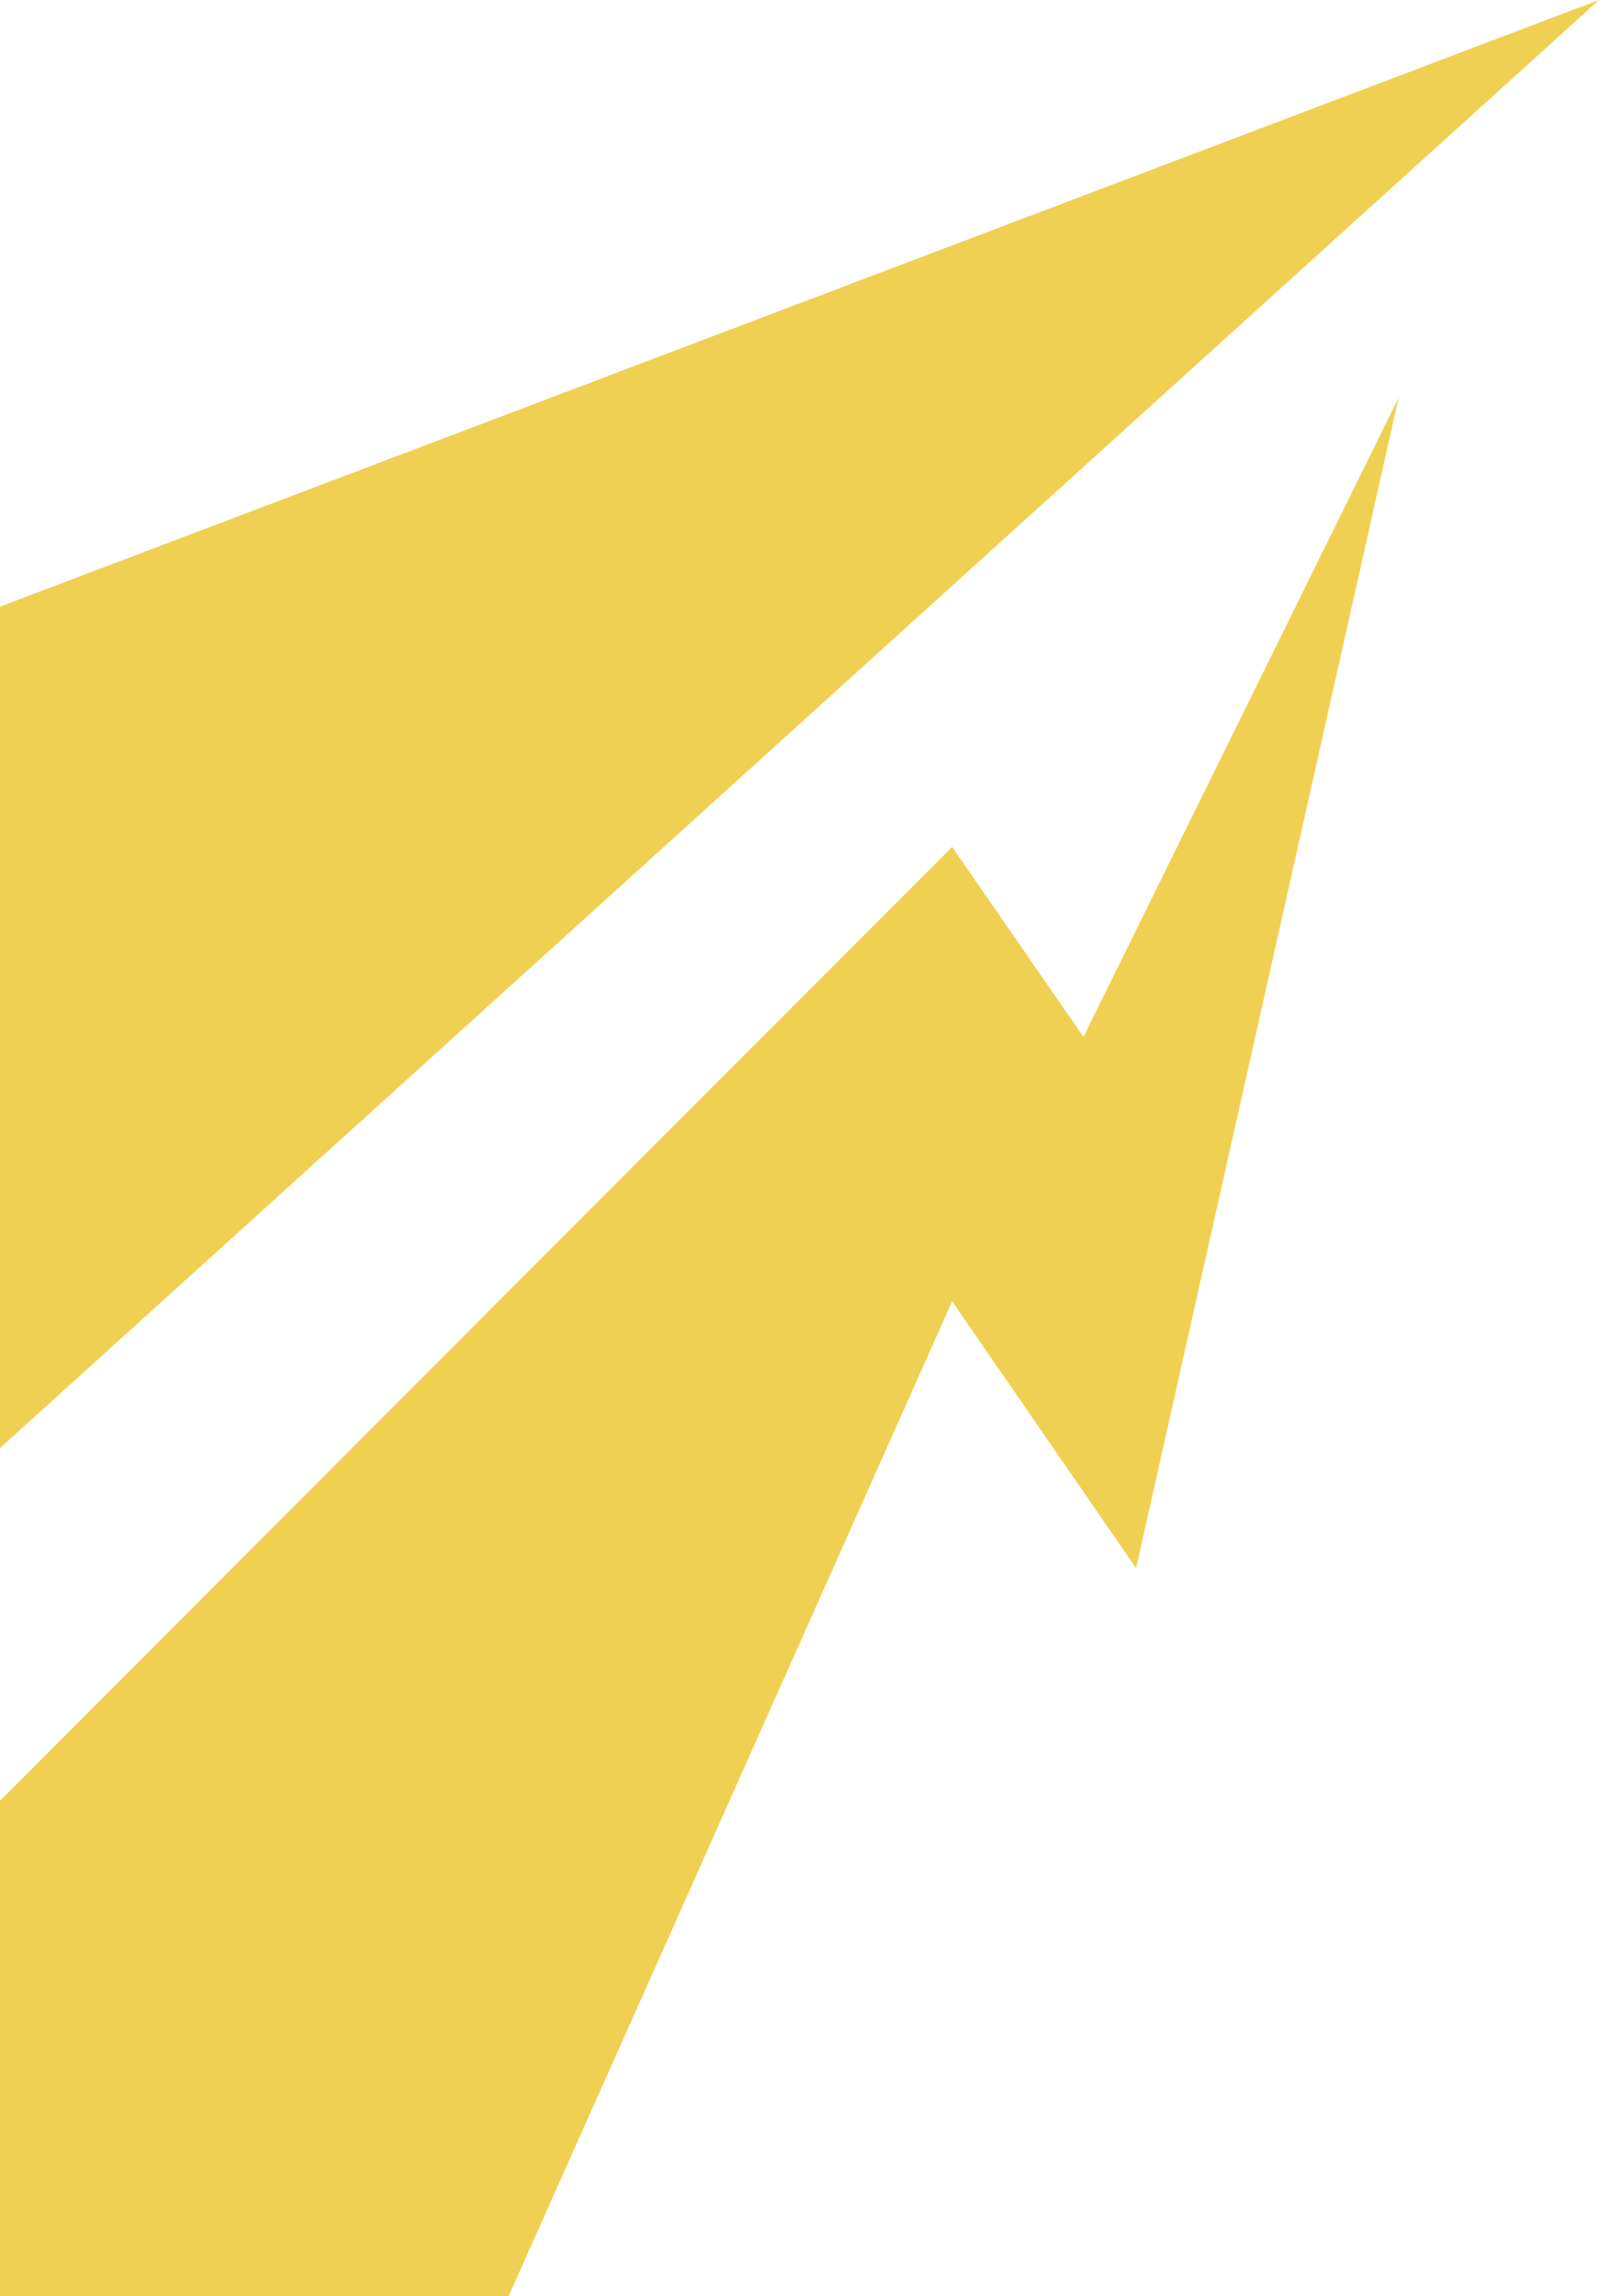 <?xml version="1.0" encoding="UTF-8"?> <svg xmlns="http://www.w3.org/2000/svg" id="b" viewBox="0 0 128.81 184.94"> <defs> <style>.d{fill:#f0d052;stroke-width:0px;}</style> </defs> <g id="c"> <polygon class="d" points="112.67 32.03 91.52 126.3 76.7 104.81 40.97 184.94 0 184.94 0 145.03 76.7 68.21 87.28 83.51 112.67 32.03"></polygon> <polygon class="d" points="128.81 0 0 116.63 0 48.86 128.81 0"></polygon> </g> </svg> 